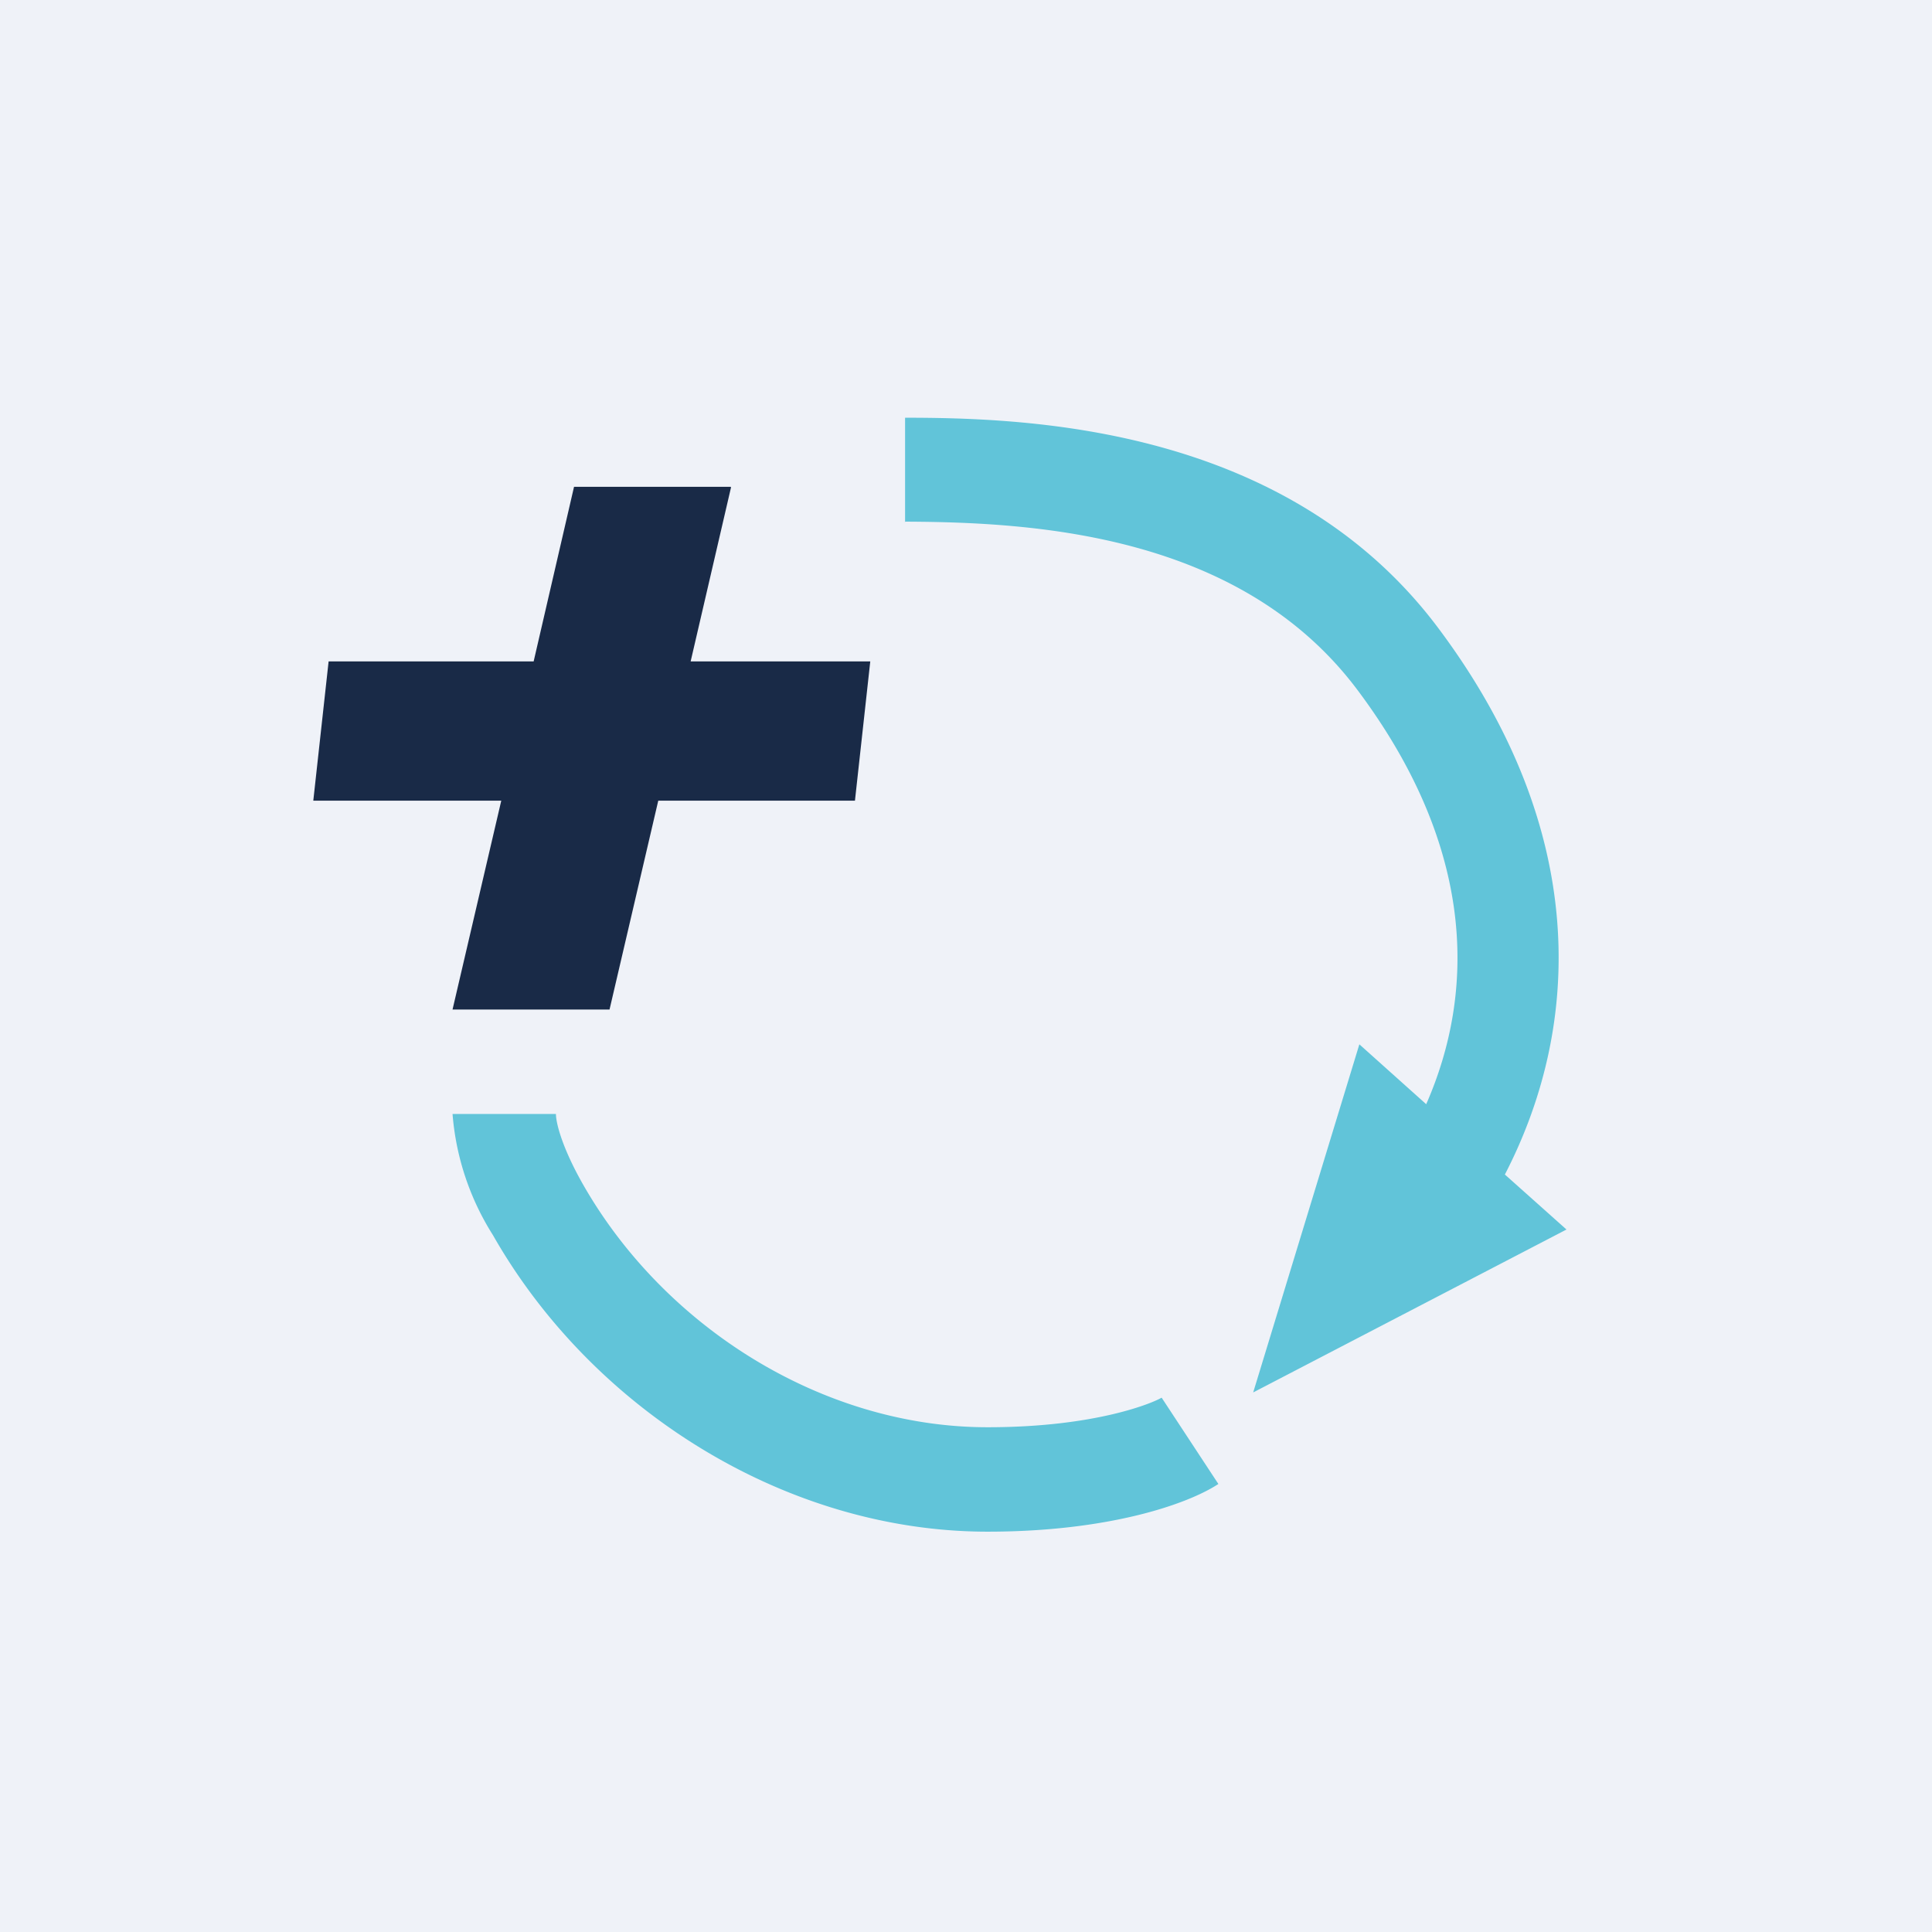 <?xml version="1.0" encoding="UTF-8"?>
<!-- generated by Finnhub -->
<svg viewBox="0 0 55.5 55.5" xmlns="http://www.w3.org/2000/svg">
<path d="M 0,0 H 55.5 V 55.5 H 0 Z" fill="rgb(239, 242, 248)"/>
<path d="M 20.99,13.985 H 16.49 L 15.33,19 H 9.44 L 9,23 H 14.4 L 13,29 H 17.51 L 18.91,23 H 24.56 L 25,19 H 19.84 L 21,14 Z" fill="rgb(25, 42, 71)"/>
<path d="M 25.99,14.985 C 29.67,15 35.64,15.32 39.01,19.84 C 42.41,24.39 42.38,28.51 40.97,31.72 L 39.05,30 L 36,40 L 45,35.32 L 43.23,33.74 C 45.45,29.45 45.65,23.84 41.33,18.06 C 37,12.26 29.59,12 26,12 V 15 Z M 14.16,35.48 A 7.62,7.62 0 0,1 13,32 H 15.97 C 15.97,32.26 16.15,32.97 16.74,34.01 C 19.07,38.11 23.62,41 28.37,41 C 31.48,41 33.12,40.3 33.37,40.15 L 35,42.63 C 34.1,43.22 31.82,44 28.37,44 C 22.57,44 17.01,40.49 14.16,35.48 Z" fill="rgb(97, 196, 217)"/>
</svg>
